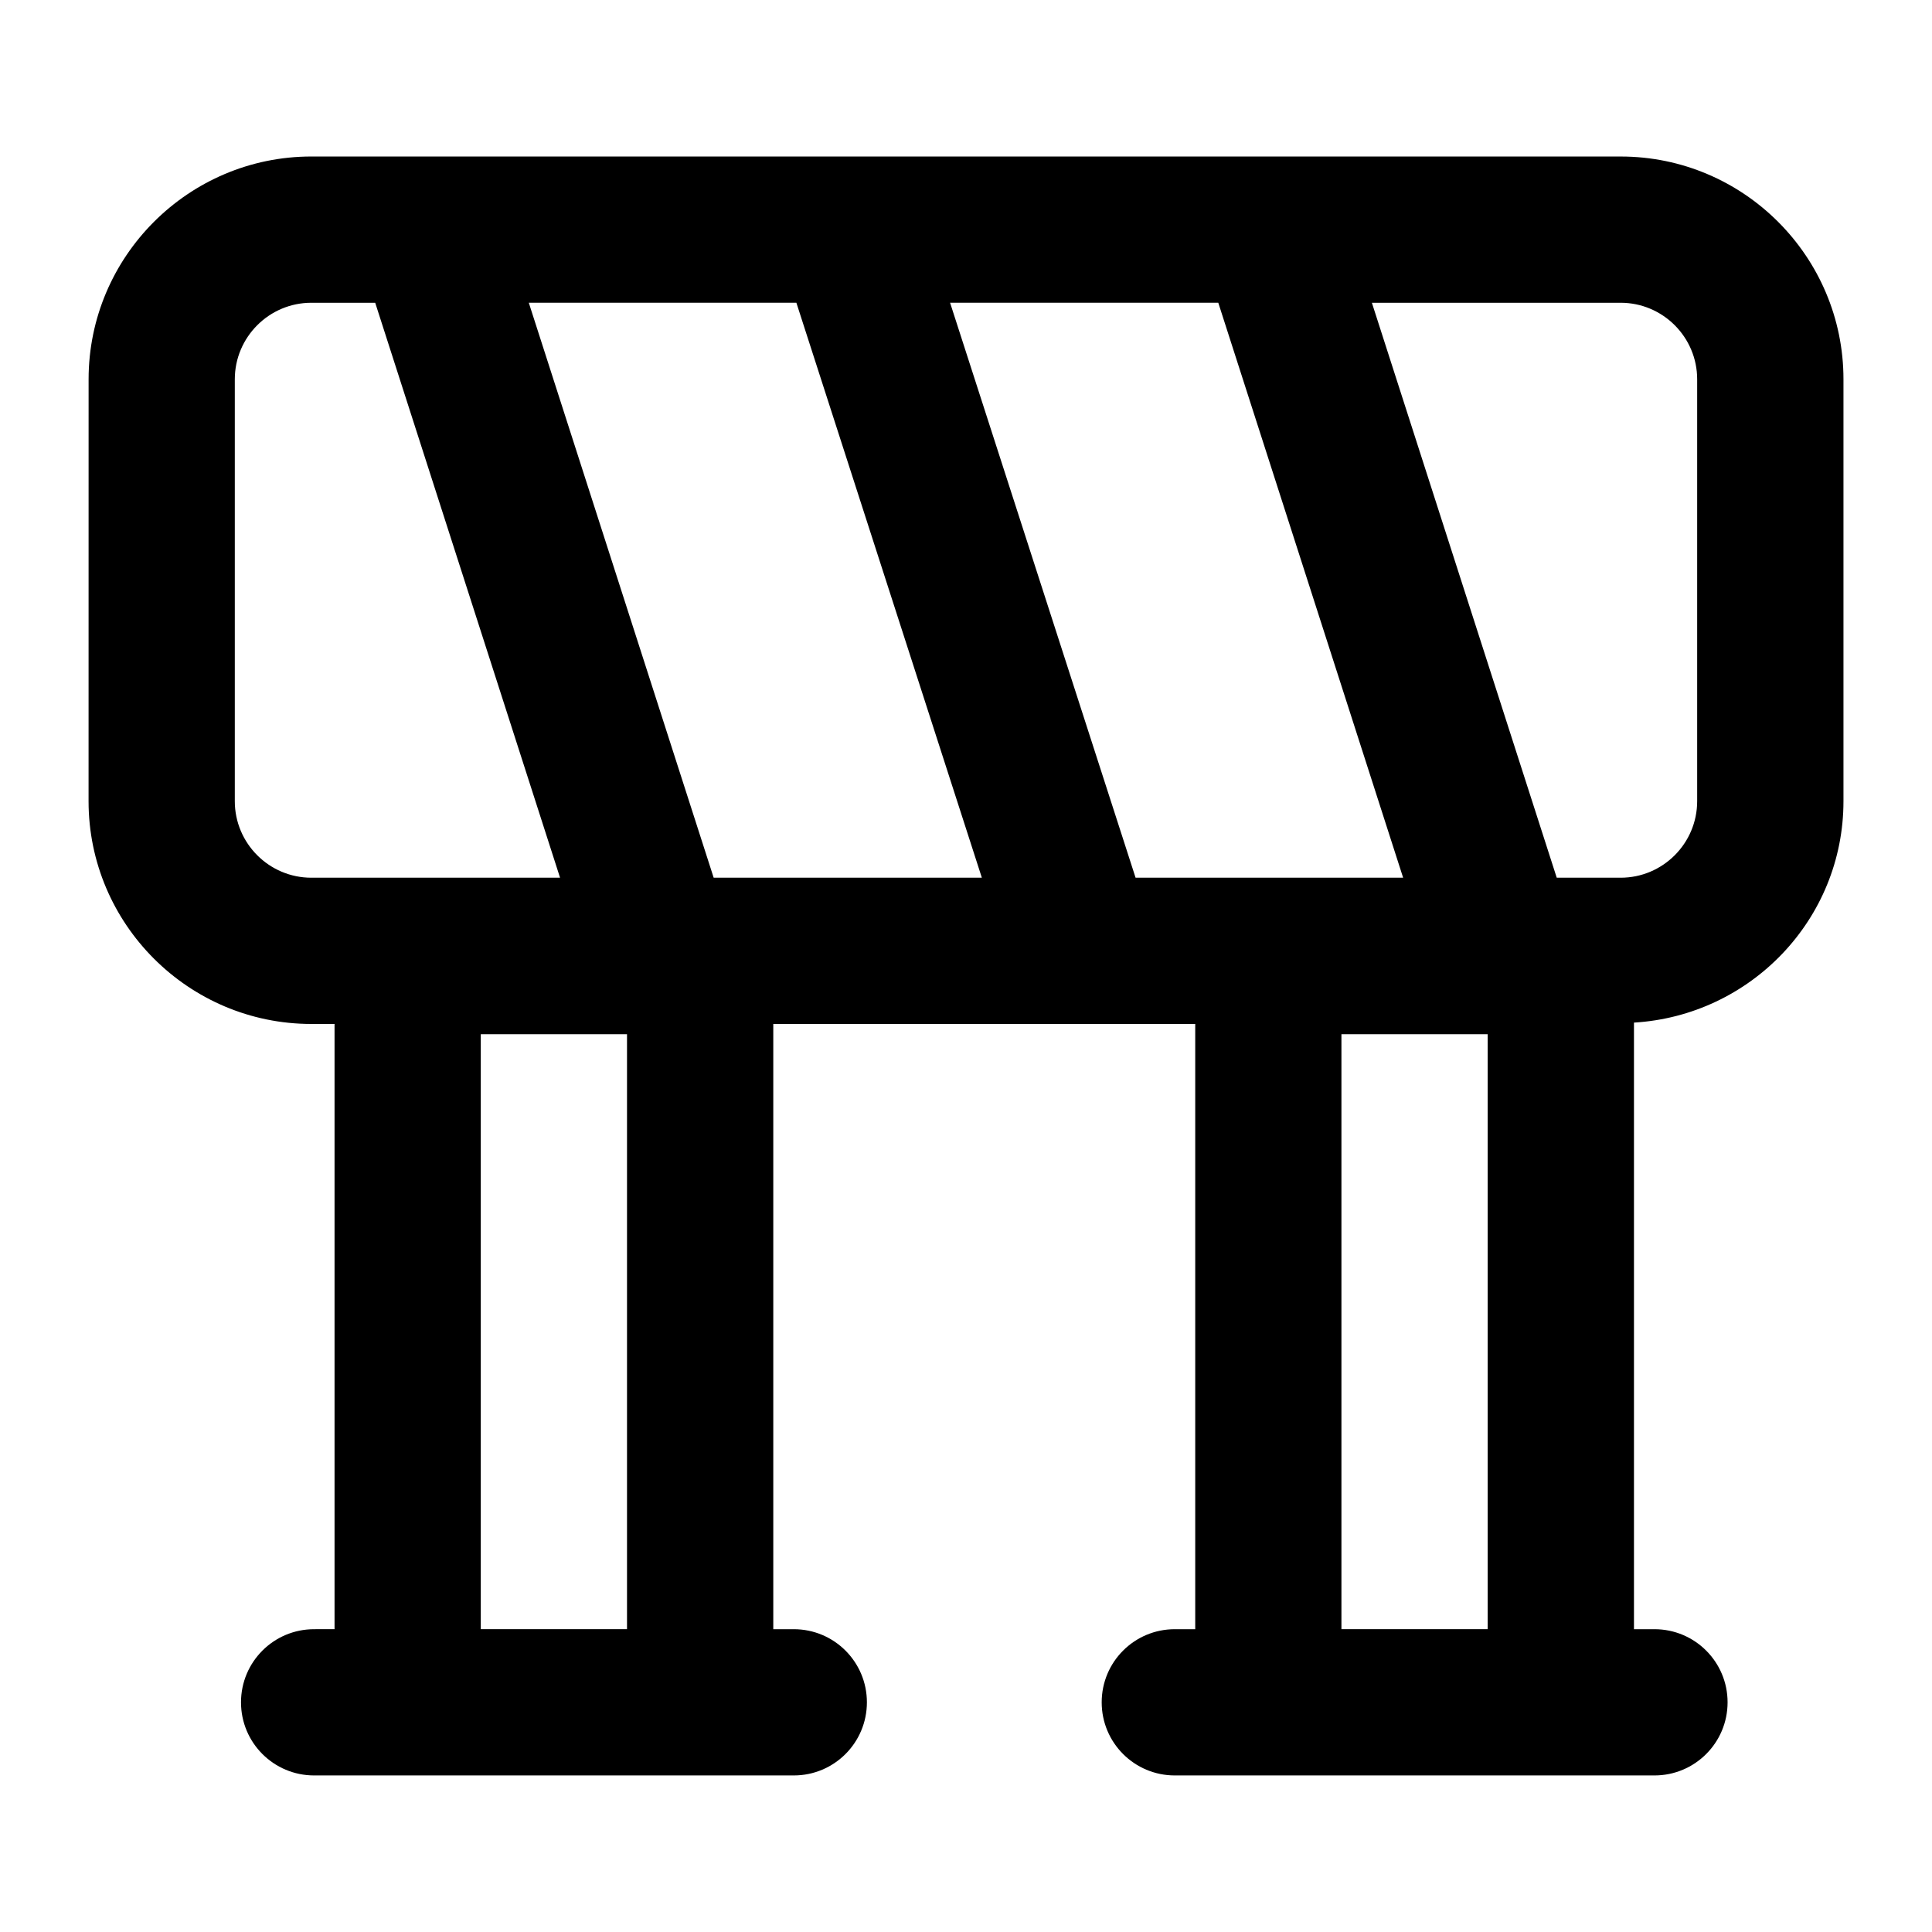 <?xml version="1.0" encoding="UTF-8"?>
<!-- Uploaded to: SVG Repo, www.svgrepo.com, Generator: SVG Repo Mixer Tools -->
<svg fill="#000000" width="800px" height="800px" version="1.1" viewBox="144 144 512 512" xmlns="http://www.w3.org/2000/svg">
 <path d="m167.47 356.32c0 32.547 26.492 59.039 59.039 59.039h6.148v160.39l-5.41 0.004c-10.711 0-19.379 8.668-19.379 19.379 0 10.711 8.668 19.379 19.379 19.379h127.11c10.711 0 19.379-8.668 19.379-19.379 0-10.711-8.668-19.379-19.379-19.379h-5.43v-160.39h111.82v160.39h-5.41c-10.711 0-19.379 8.668-19.379 19.379 0 10.711 8.668 19.379 19.379 19.379h127.11c10.711 0 19.379-8.668 19.379-19.379 0-10.711-8.668-19.379-19.379-19.379h-5.43v-160.75c30.879-1.859 55.52-27.34 55.52-58.684v-111.8c0-32.547-26.492-59.039-59.039-59.039l-346.98-0.004c-32.547 0-59.039 26.492-59.039 59.043zm103.94 219.43v-157.67h38.754v157.67zm83.637-351.52 49.152 152.37h-71.07l-48.992-152.37zm111.81 0 48.988 152.37h-70.906l-49.156-152.37zm32.637 351.52v-157.67h38.754v157.67zm94.273-331.23v111.8c0 11.184-9.102 20.285-20.285 20.285h-16.93l-48.988-152.37h65.918c11.184 0 20.285 9.102 20.285 20.285zm-387.54 0c0-11.184 9.102-20.285 20.285-20.285h16.922l48.988 152.37h-65.91c-11.184 0-20.285-9.102-20.285-20.285z"/>
</svg>